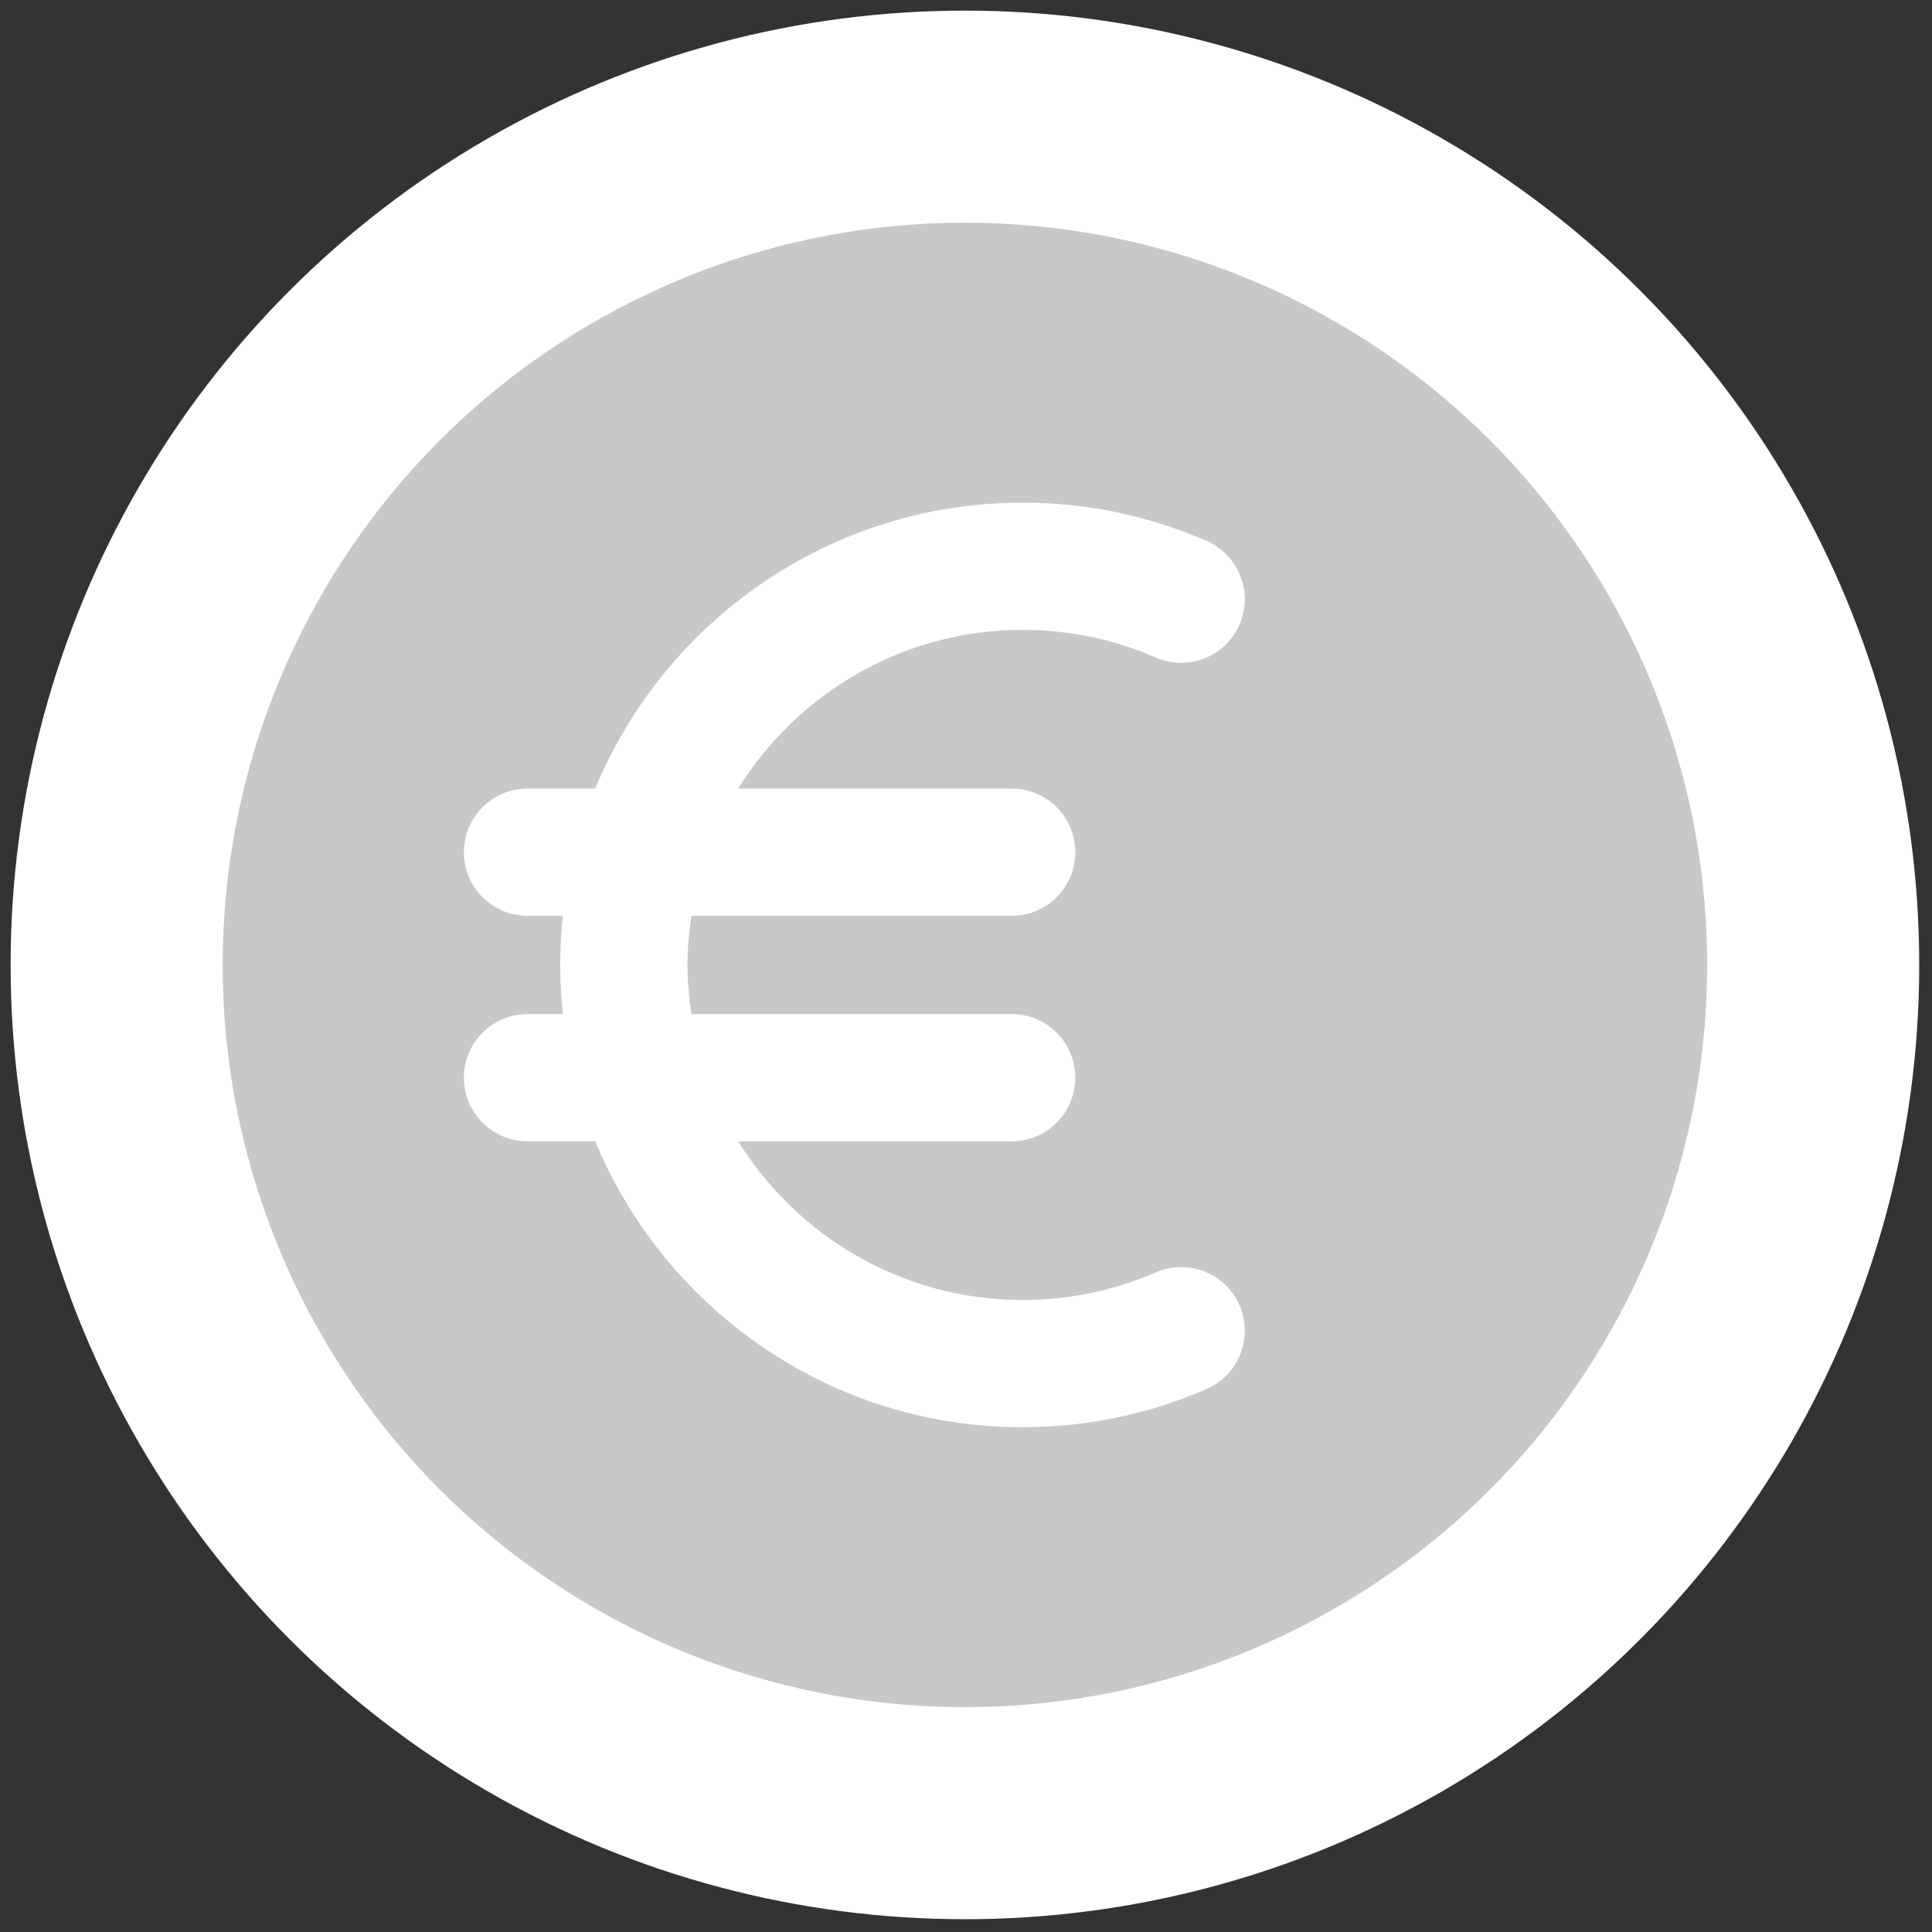 <svg xmlns="http://www.w3.org/2000/svg" xmlns:xlink="http://www.w3.org/1999/xlink" version="1.1" width="256" height="256" viewBox="0 0 256 256" xml:space="preserve">
  <rect x="0" y="0" width="256" height="256" fill="#333333" stroke="none"/>
  <defs>
  </defs>
    <g style="stroke: none; stroke-width: 0; stroke-dasharray: none; stroke-linecap: butt; stroke-linejoin: miter; stroke-miterlimit: 10; fill: none; fill-rule: nonzero; opacity: 1;" transform="translate(1.407 1.407) scale(2.81 2.81)" >
    <circle cx="45" cy="45" r="45" style="stroke: none; stroke-width: 1; stroke-dasharray: none; stroke-linecap: butt; stroke-linejoin: miter; stroke-miterlimit: 10; fill: rgb(255,255,255); fill-rule: nonzero; opacity: 1;" transform="  matrix(1 0 0 1 0 0) "/>
        <circle cx="45" cy="45" r="35" style="stroke: none; stroke-width: 1; stroke-dasharray: none; stroke-linecap: butt; stroke-linejoin: miter; stroke-miterlimit: 10; fill: rgb(200,200,200); fill-rule: nonzero; opacity: 1;" transform="  matrix(1 0 0 1 0 0) "/>
        <path d="M 54.002 59.497 c -1.989 0.864 -4.104 1.303 -6.286 1.303 c -5.659 0 -10.618 -3 -13.409 -7.483 h 12.898 c 1.657 0 3 -1.343 3 -3 s -1.343 -3 -3 -3 h -15.1 c -0.112 -0.758 -0.189 -1.528 -0.189 -2.316 s 0.077 -1.558 0.189 -2.316 h 15.1 c 1.657 0 3 -1.343 3 -3 s -1.343 -3 -3 -3 H 34.307 c 2.791 -4.483 7.75 -7.483 13.409 -7.483 c 2.181 0 4.296 0.438 6.286 1.303 c 1.524 0.663 3.287 -0.037 3.947 -1.556 c 0.66 -1.52 -0.037 -3.287 -1.557 -3.947 c -2.749 -1.194 -5.668 -1.8 -8.677 -1.8 c -9.076 0 -16.872 5.577 -20.148 13.483 h -3.193 c -1.657 0 -3 1.343 -3 3 s 1.343 3 3 3 h 1.665 c -0.081 0.761 -0.124 1.534 -0.124 2.316 s 0.043 1.555 0.124 2.316 h -1.665 c -1.657 0 -3 1.343 -3 3 s 1.343 3 3 3 h 3.193 C 30.844 61.223 38.639 66.8 47.716 66.8 c 3.009 0 5.929 -0.605 8.677 -1.799 c 1.52 -0.66 2.217 -2.428 1.557 -3.947 C 57.289 59.533 55.525 58.837 54.002 59.497 z" style="stroke: none; stroke-width: 1; stroke-dasharray: none; stroke-linecap: butt; stroke-linejoin: miter; stroke-miterlimit: 10; fill: rgb(255,255,255); fill-rule: nonzero; opacity: 1;" transform=" matrix(1 0 0 1 0 0) " stroke-linecap="round" />
  </g>
</svg>
